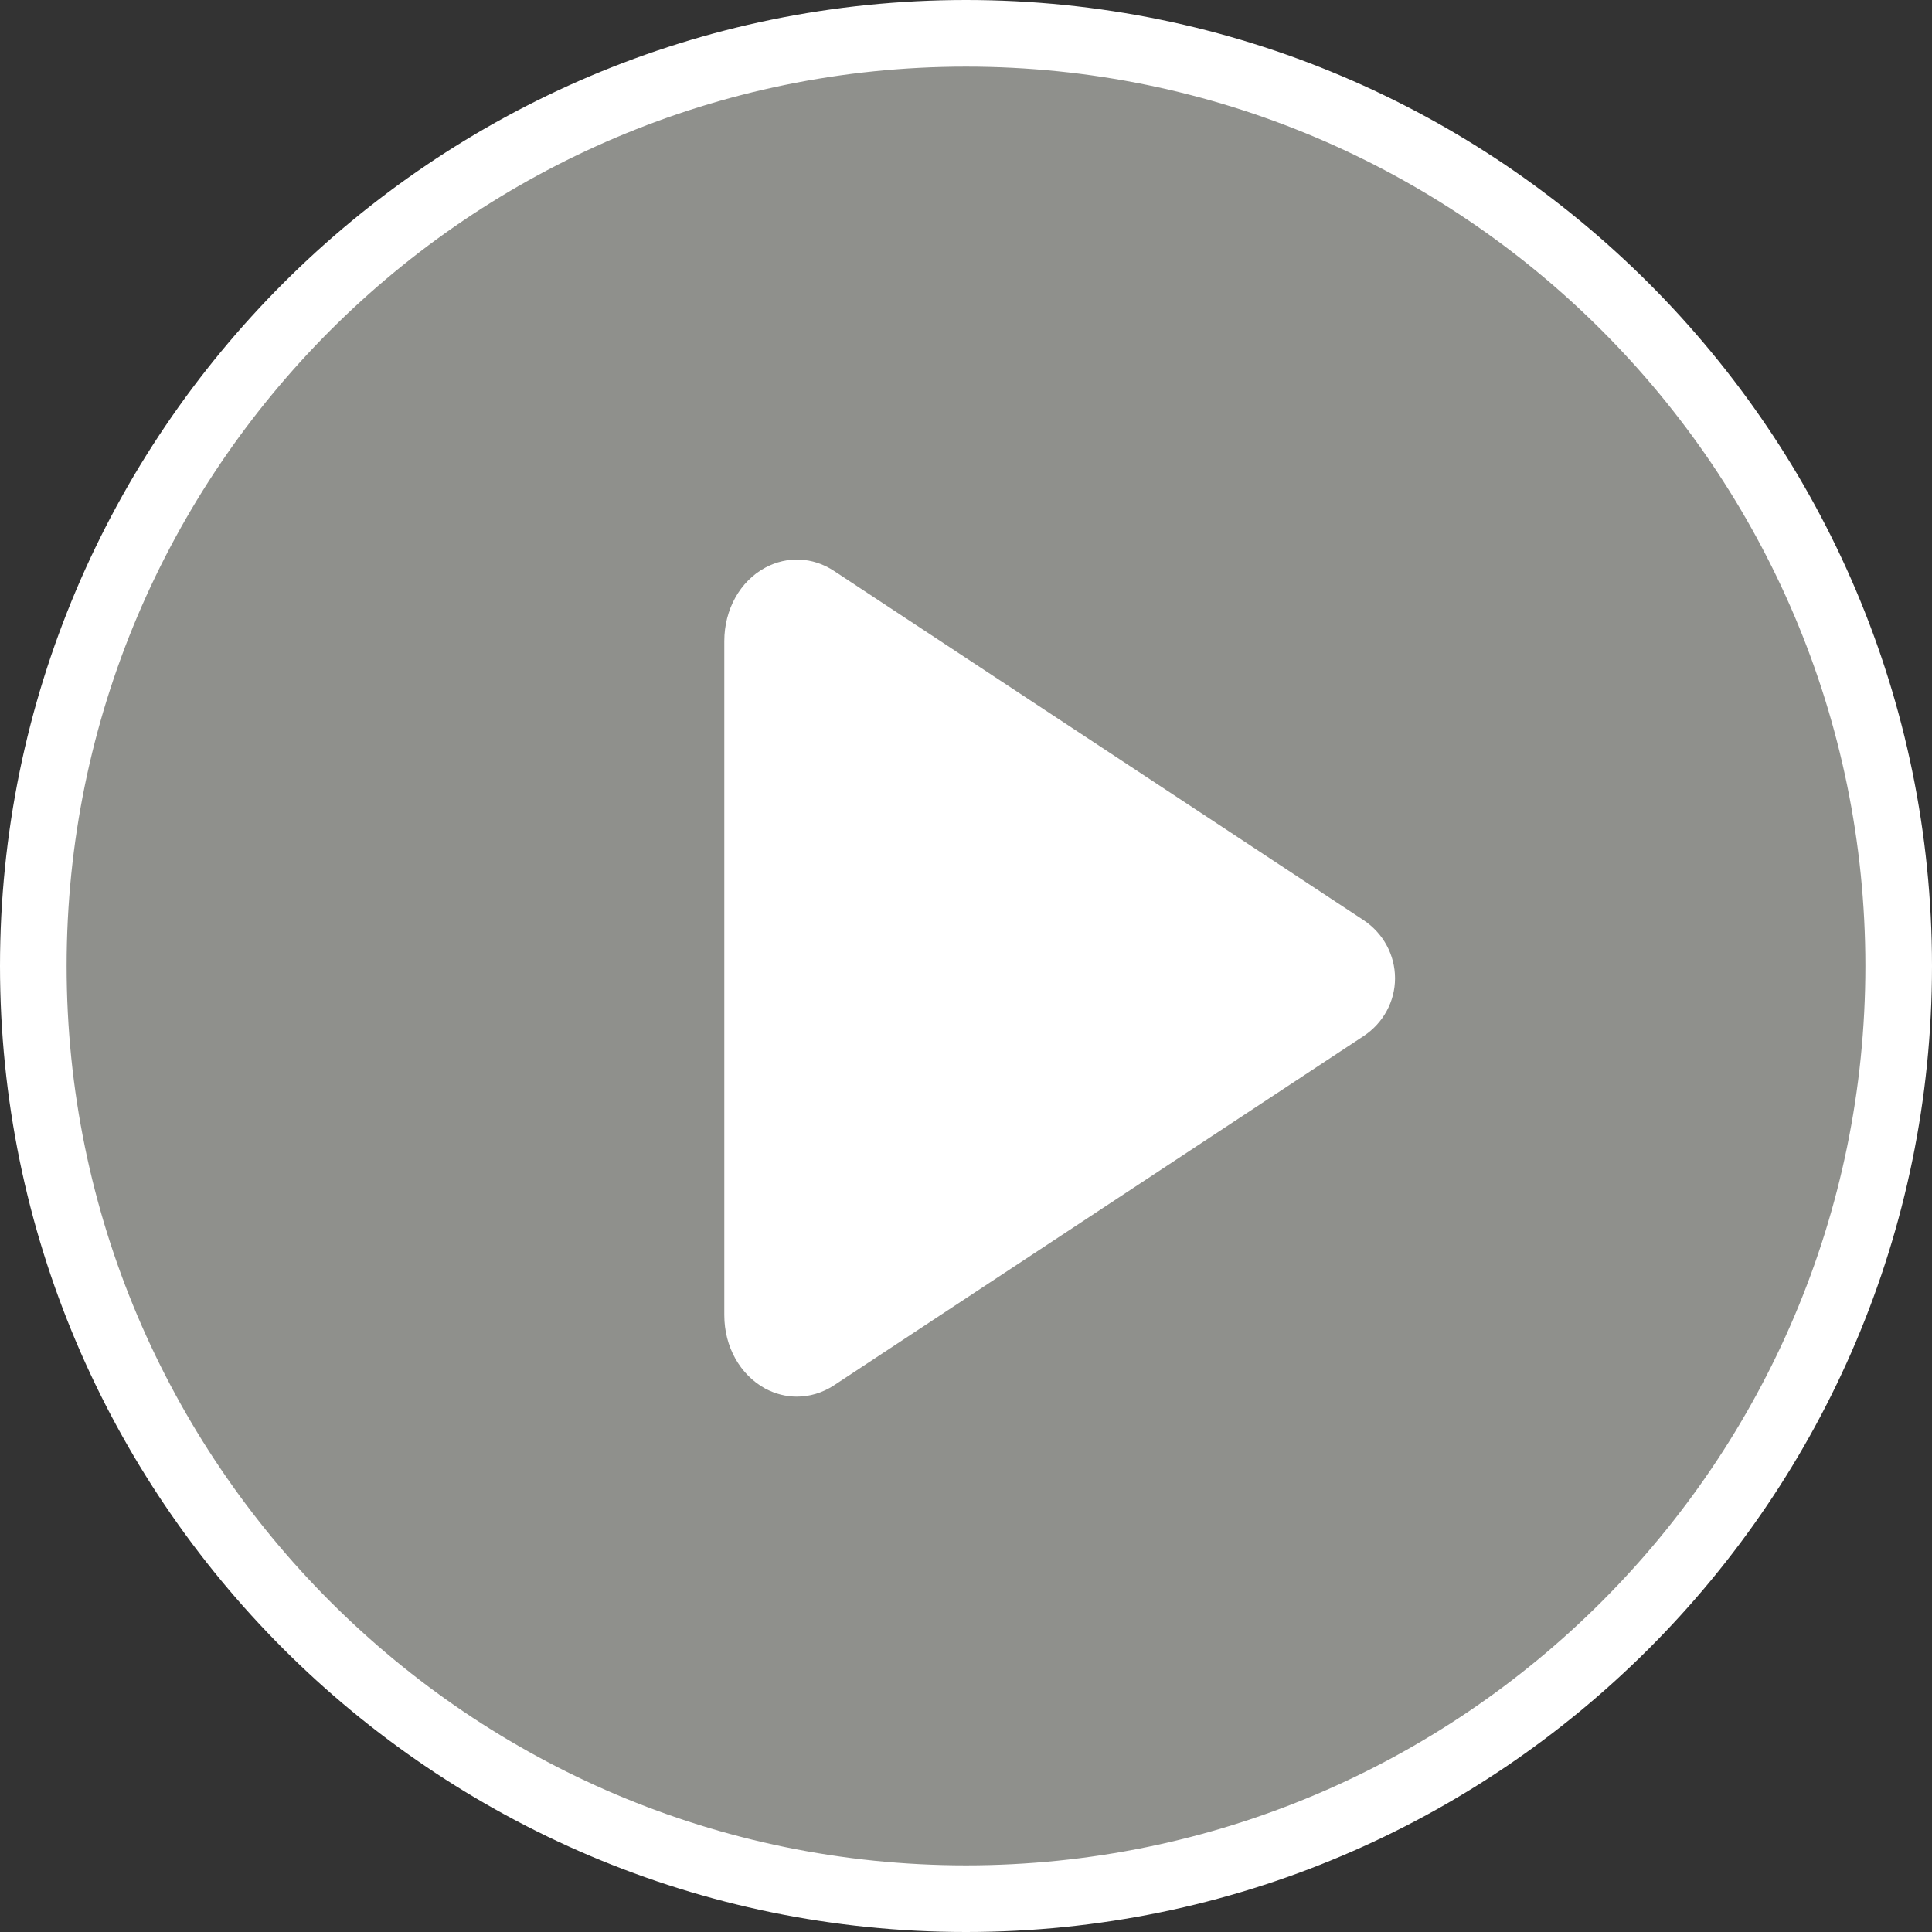 <?xml version="1.0" encoding="utf-8"?>
<!-- Generator: Adobe Illustrator 26.5.0, SVG Export Plug-In . SVG Version: 6.00 Build 0)  -->
<svg version="1.1" id="outline" xmlns="http://www.w3.org/2000/svg" xmlns:xlink="http://www.w3.org/1999/xlink" x="0px" y="0px"
	 viewBox="0 0 72.5 72.5" style="enable-background:new 0 0 72.5 72.5;" xml:space="preserve">
<rect x="0" y="0" width="72.5" height="72.5" fill="#333333" stroke="none"/>
<style type="text/css">
	.st0{fill:#5594B3;}
	.st1{fill:#FFFFFF;}
	.st2{opacity:0.5;fill:#ECEEE7;}
	.st3{fill:#5593B2;}
</style>
<g>
	<circle class="st2" cx="36.25" cy="36.25" r="35"/>
	<path class="st1" d="M51.17,34.53L31.29,21.42c-0.79-0.52-1.75-0.56-2.57-0.12c-0.95,0.51-1.54,1.57-1.54,2.76v25.29
		c0,1.19,0.59,2.24,1.54,2.76c0.38,0.2,0.78,0.3,1.18,0.3c0.48,0,0.96-0.14,1.39-0.42l19.88-13.11c0.74-0.49,1.18-1.3,1.18-2.17
		S51.91,35.02,51.17,34.53z M50.48,35.58L50.48,35.58L50.48,35.58L50.48,35.58z M30.6,50.93L30.6,50.93L30.6,50.93L30.6,50.93z"/>
	<path class="st1" d="M36.25,0C16.26,0,0,16.26,0,36.25S16.26,72.5,36.25,72.5S72.5,56.24,72.5,36.25S56.24,0,36.25,0z M36.25,70
		C17.64,70,2.5,54.86,2.5,36.25S17.64,2.5,36.25,2.5S70,17.64,70,36.25S54.86,70,36.25,70z"/>
</g>
</svg>
